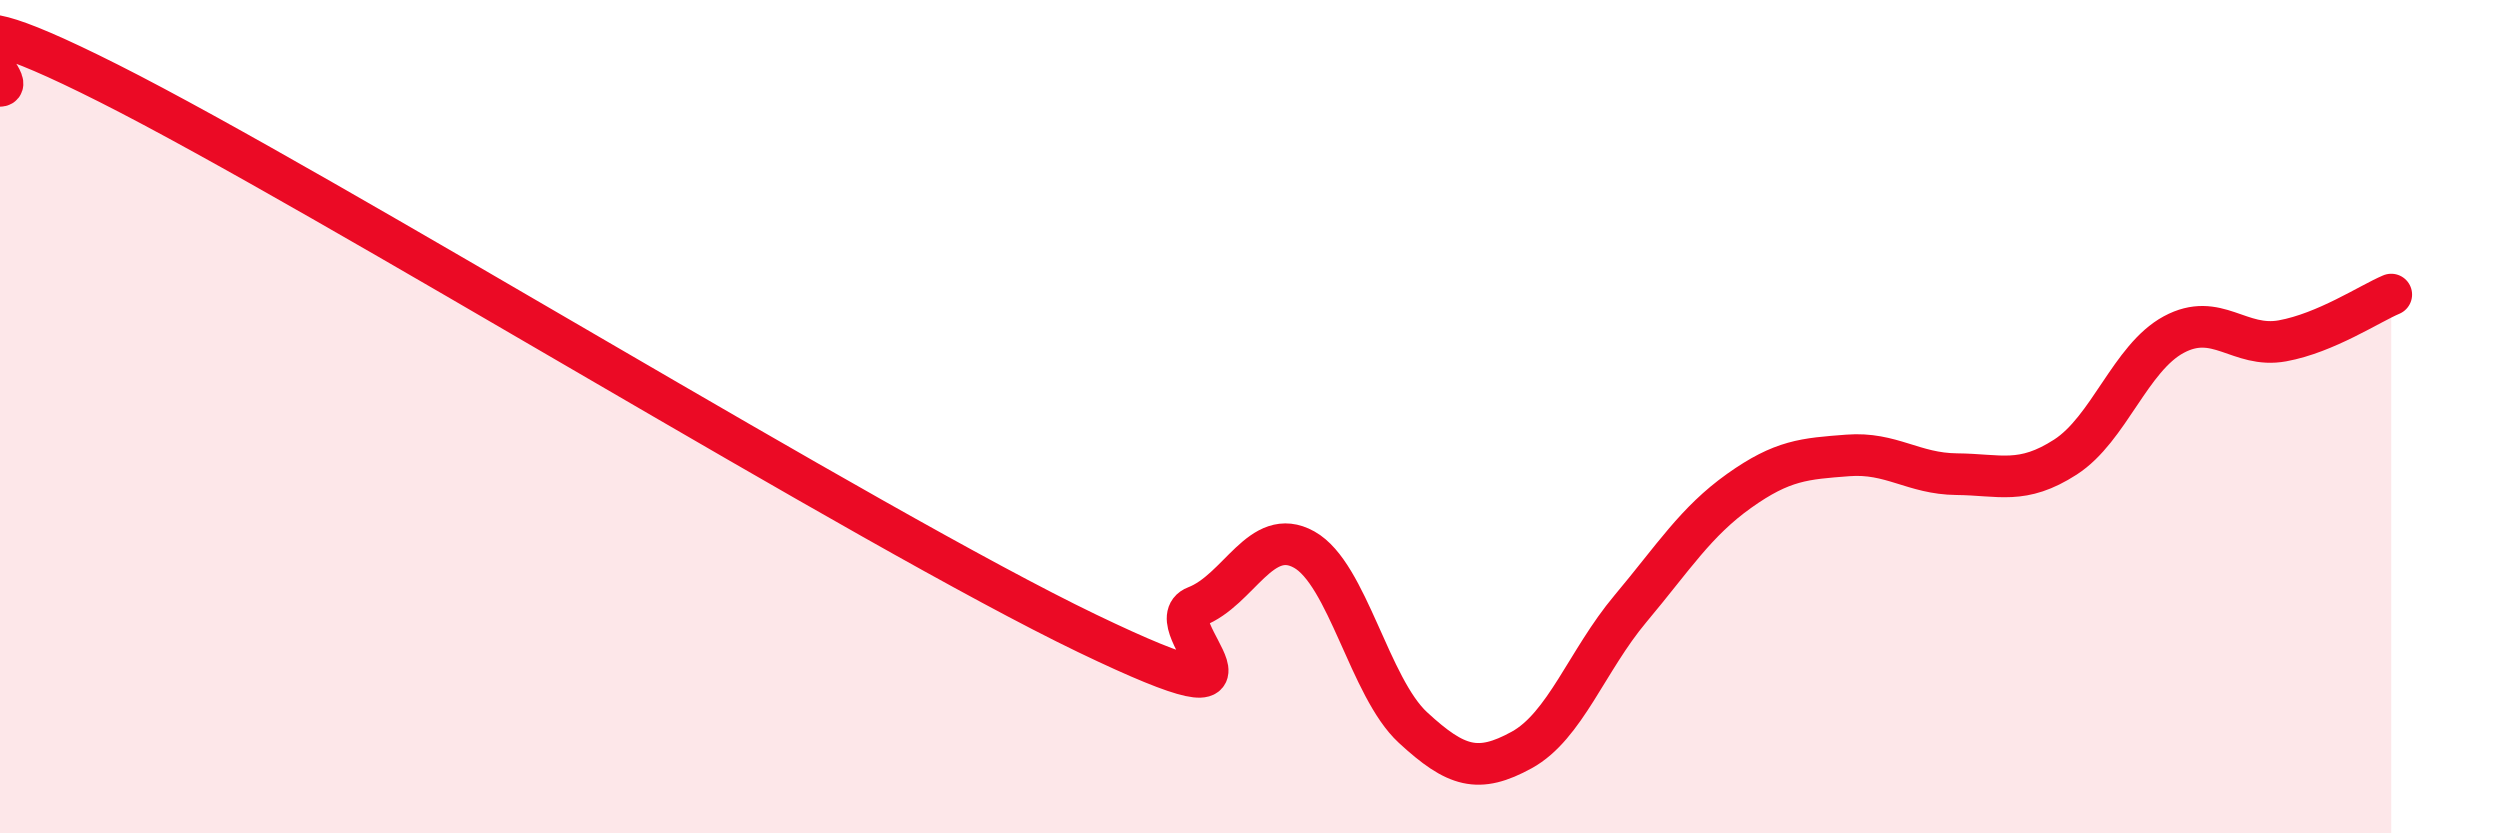 
    <svg width="60" height="20" viewBox="0 0 60 20" xmlns="http://www.w3.org/2000/svg">
      <path
        d="M 0,2.06 C 0.52,2.05 -2.61,-0.63 2.61,2 C 7.83,4.63 20.87,12.69 26.09,15.2 C 31.31,17.71 27.66,14.96 28.7,14.56 C 29.74,14.16 30.26,12.61 31.3,13.19 C 32.34,13.77 32.87,16.5 33.91,17.46 C 34.95,18.42 35.48,18.57 36.52,18 C 37.56,17.43 38.09,15.85 39.13,14.61 C 40.17,13.37 40.7,12.52 41.74,11.78 C 42.78,11.04 43.31,11.01 44.35,10.93 C 45.39,10.85 45.92,11.37 46.96,11.38 C 48,11.39 48.53,11.64 49.57,10.97 C 50.61,10.3 51.13,8.59 52.17,8.03 C 53.21,7.47 53.74,8.37 54.78,8.18 C 55.82,7.99 56.87,7.29 57.39,7.07L57.39 20L0 20Z"
        fill="#EB0A25"
        opacity="0.1"
        stroke-linecap="round"
        stroke-linejoin="round"
      />
      <path
        d="M 0,2.06 C 0.52,2.05 -2.61,-0.63 2.61,2 C 7.83,4.63 20.87,12.69 26.09,15.2 C 31.31,17.71 27.66,14.96 28.7,14.56 C 29.74,14.16 30.26,12.61 31.3,13.19 C 32.34,13.77 32.87,16.5 33.91,17.46 C 34.95,18.42 35.48,18.57 36.52,18 C 37.56,17.43 38.09,15.85 39.13,14.61 C 40.17,13.37 40.7,12.52 41.74,11.78 C 42.78,11.04 43.31,11.01 44.35,10.93 C 45.39,10.85 45.92,11.37 46.96,11.38 C 48,11.39 48.53,11.64 49.57,10.97 C 50.61,10.3 51.13,8.59 52.17,8.03 C 53.21,7.47 53.74,8.37 54.78,8.18 C 55.82,7.99 56.87,7.29 57.39,7.07"
        stroke="#EB0A25"
        stroke-width="1"
        fill="none"
        stroke-linecap="round"
        stroke-linejoin="round"
      />
    </svg>
  